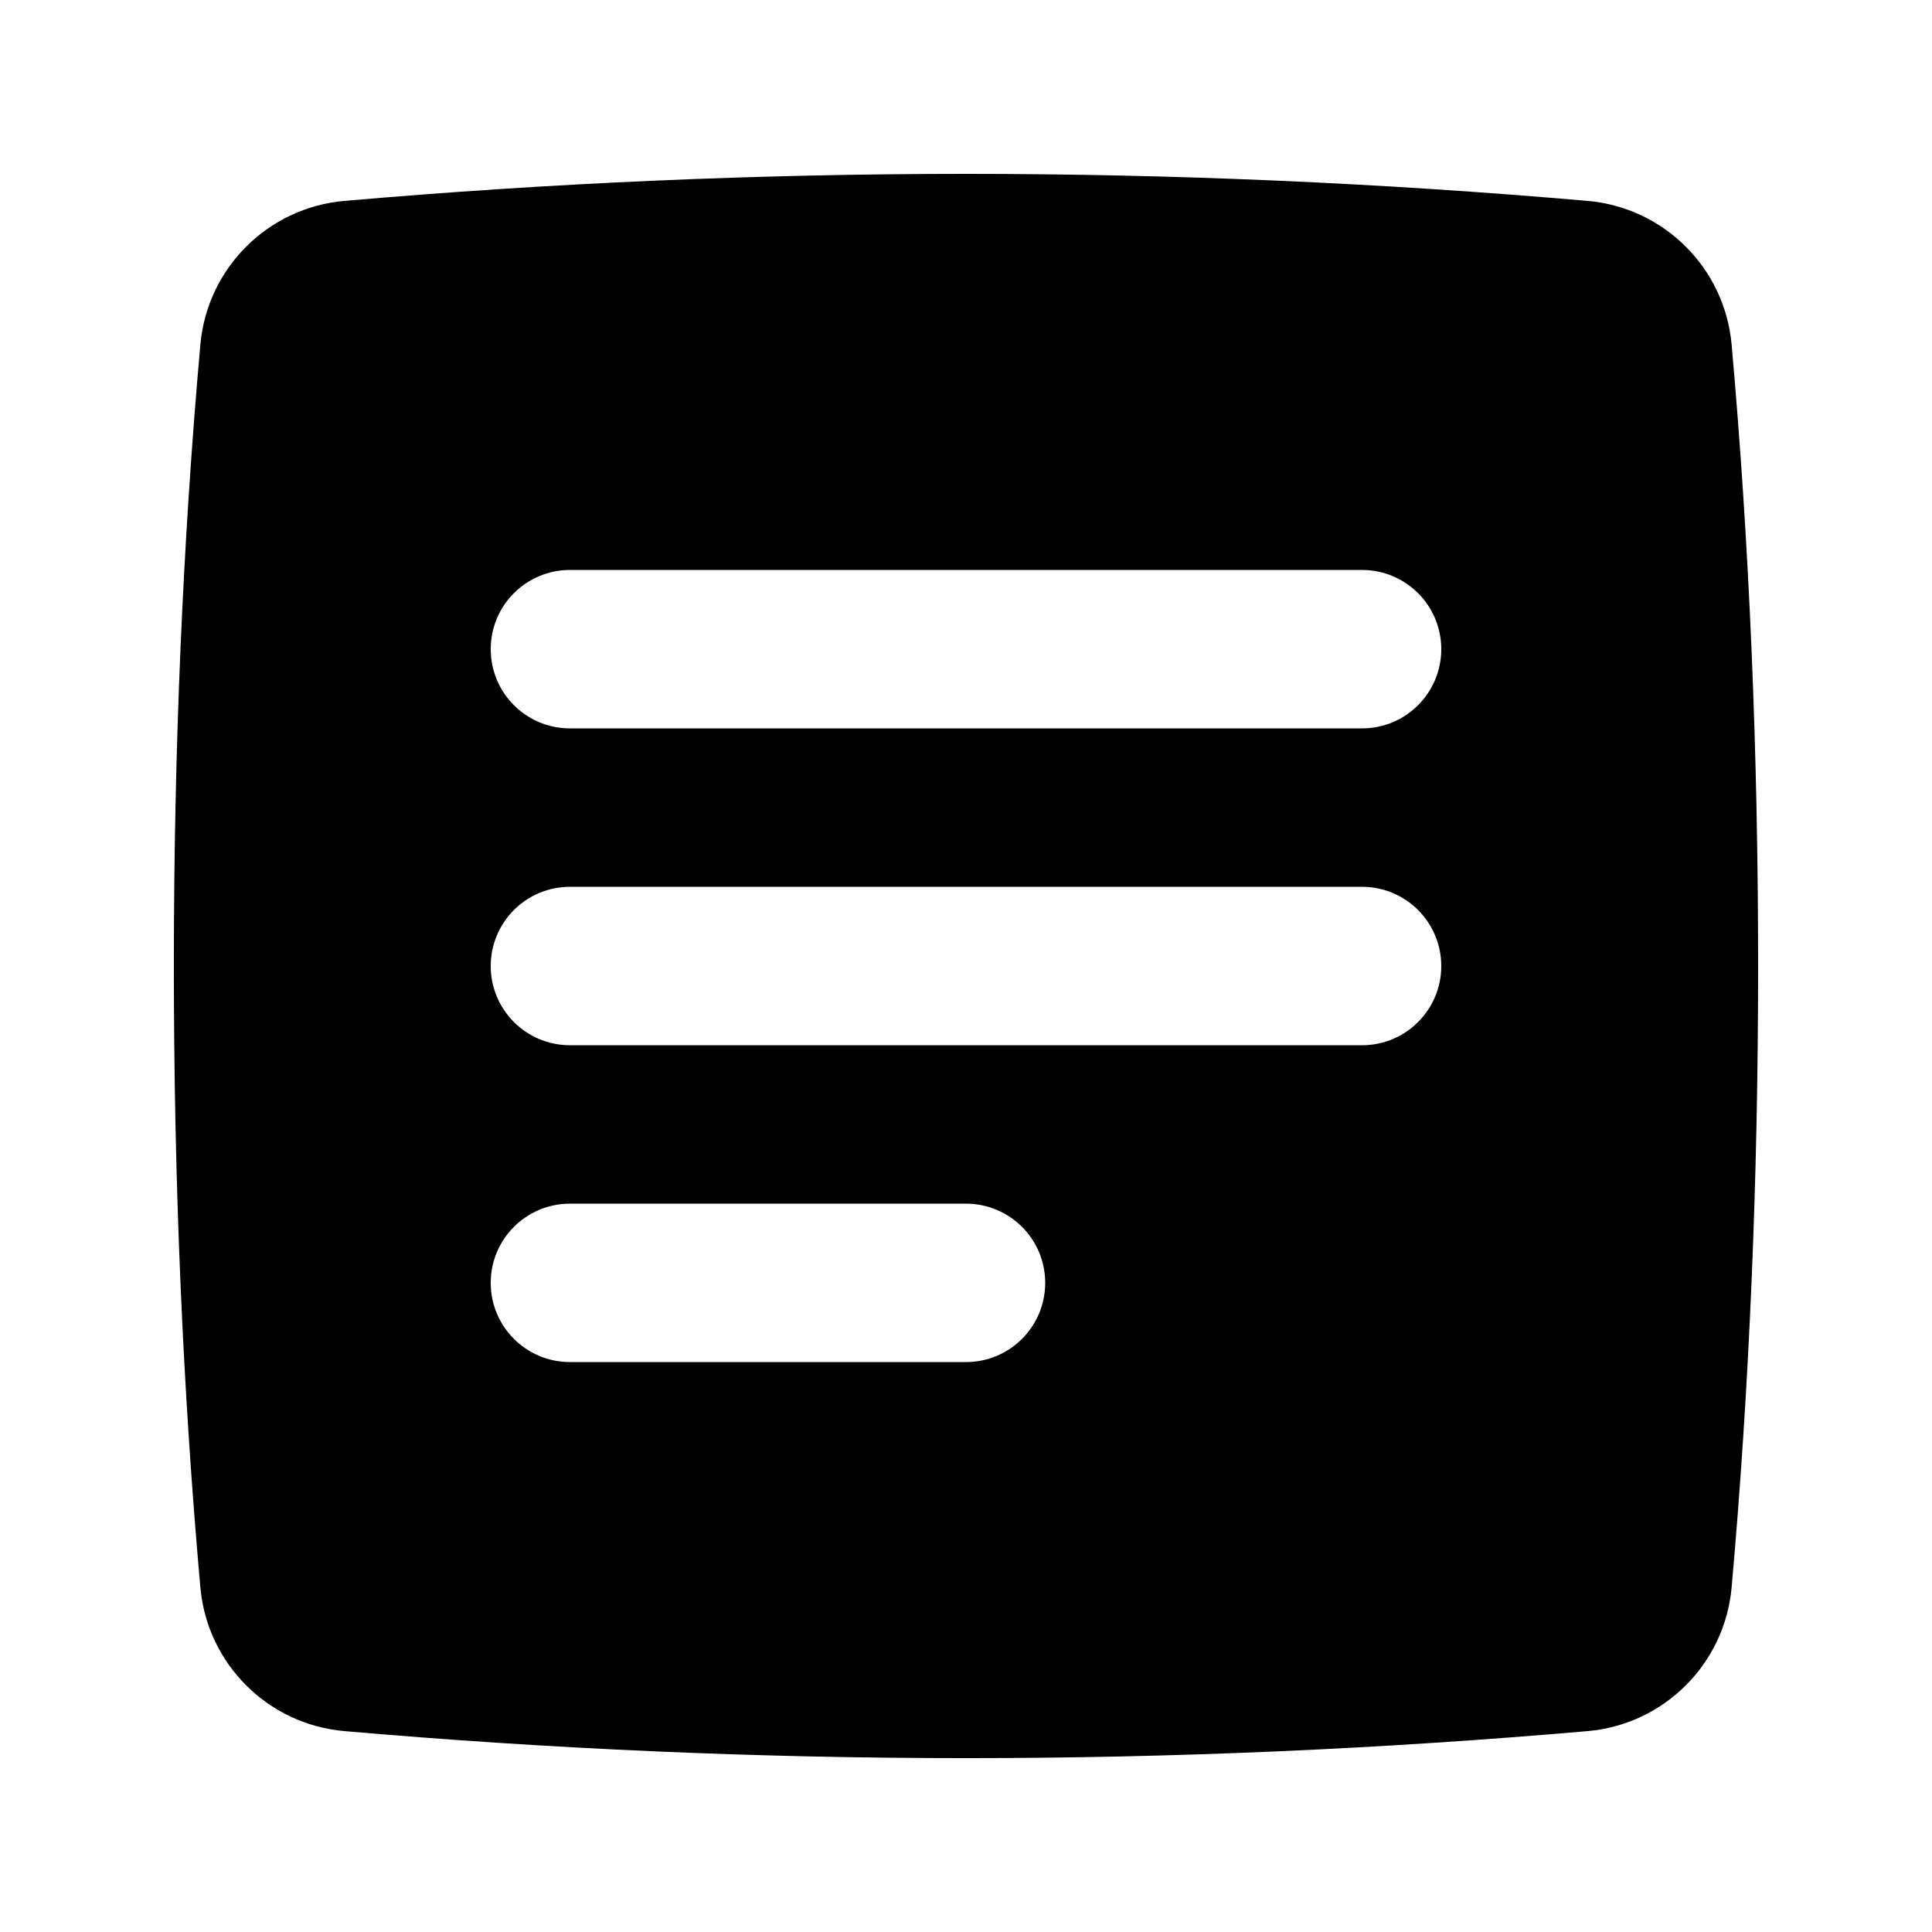<?xml version="1.0" encoding="UTF-8"?>
<!-- Uploaded to: SVG Repo, www.svgrepo.com, Generator: SVG Repo Mixer Tools -->
<svg fill="#000000" width="800px" height="800px" version="1.1" viewBox="144 144 512 512" xmlns="http://www.w3.org/2000/svg">
 <path d="m235.28 197.24c54.906-4.773 109.81-7.16 164.72-7.16s109.81 2.387 164.72 7.16c20.281 1.766 36.375 17.824 38.18 38.102 4.68 52.547 7.019 107.43 7.019 164.66 0 57.223-2.34 112.11-7.019 164.66-1.805 20.277-17.898 36.34-38.18 38.102-54.906 4.773-109.81 7.16-164.72 7.16s-109.81-2.387-164.72-7.16c-20.285-1.762-36.379-17.824-38.184-38.102-4.68-52.547-7.019-107.43-7.019-164.66s2.34-112.11 7.019-164.66c1.805-20.277 17.898-36.34 38.184-38.102zm59.758 139.79h209.92c11.594 0 20.992-9.398 20.992-20.992s-9.398-20.992-20.992-20.992h-209.92c-11.594 0-20.992 9.398-20.992 20.992s9.398 20.992 20.992 20.992zm0 83.969h209.92c11.594 0 20.992-9.398 20.992-20.992s-9.398-20.992-20.992-20.992h-209.92c-11.594 0-20.992 9.398-20.992 20.992s9.398 20.992 20.992 20.992zm0 83.965h104.96c11.594 0 20.992-9.398 20.992-20.992 0-11.59-9.398-20.988-20.992-20.988h-104.96c-11.594 0-20.992 9.398-20.992 20.988 0 11.594 9.398 20.992 20.992 20.992z"/>
</svg>